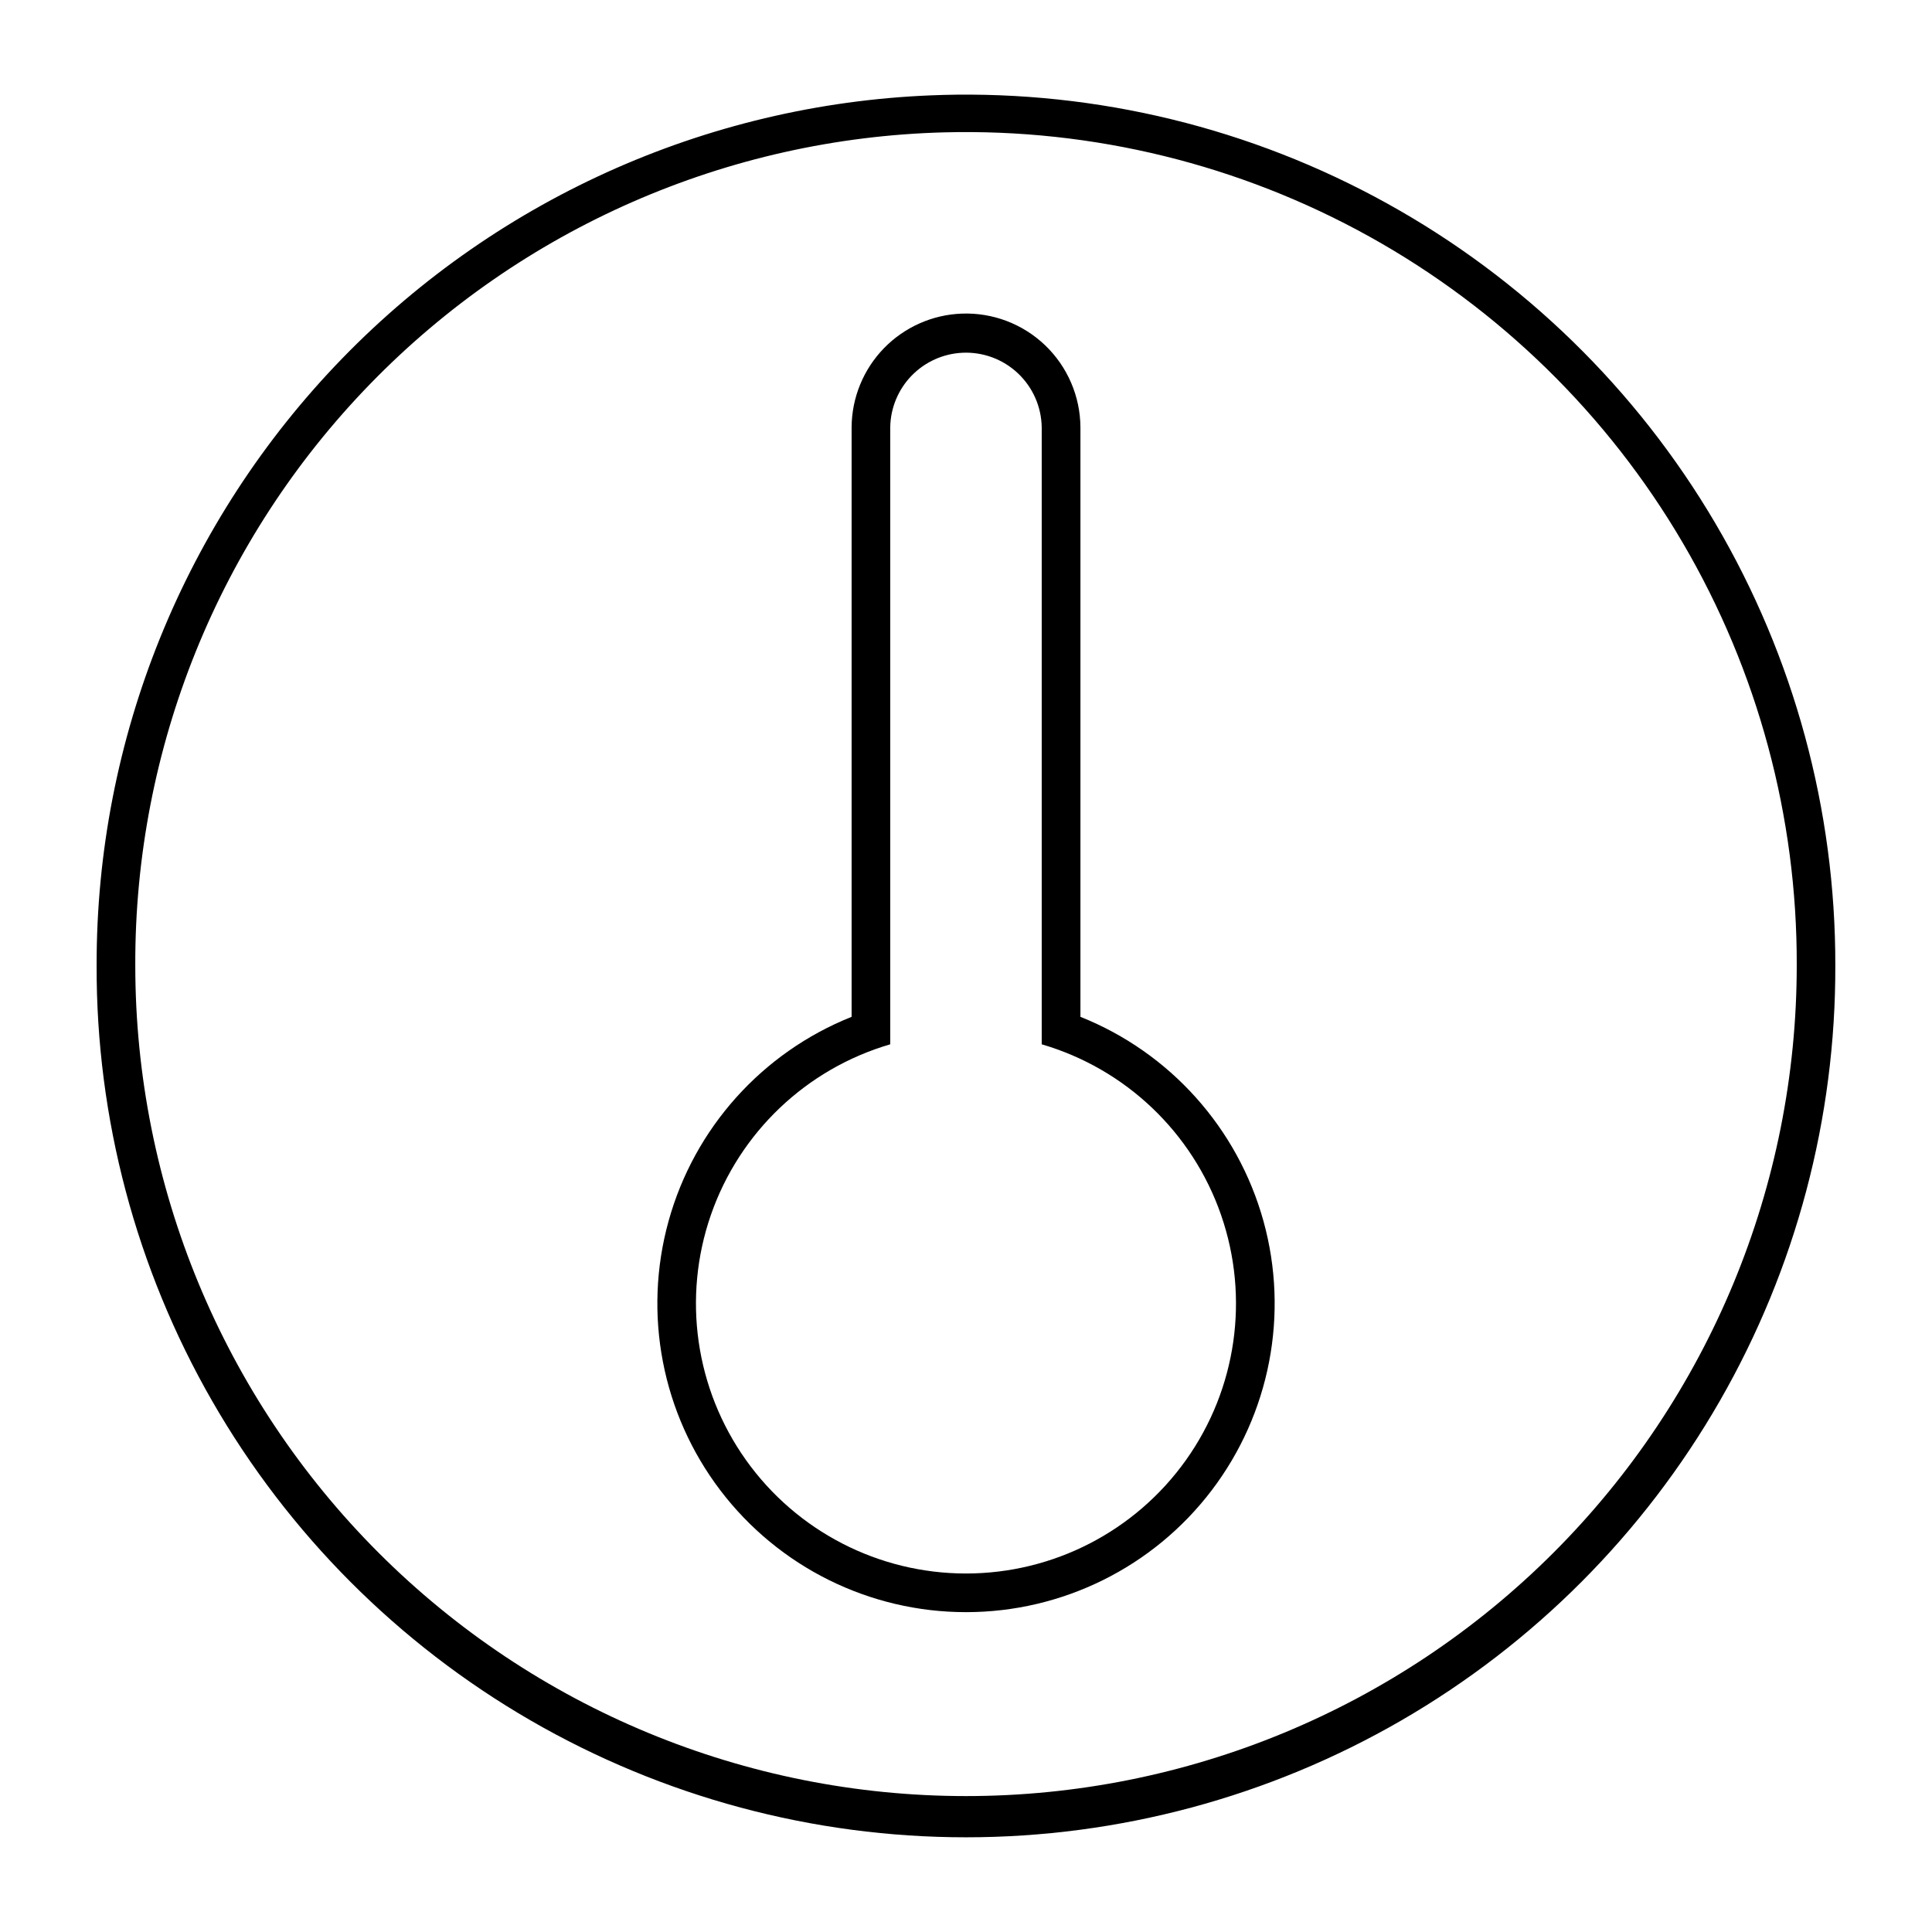 <?xml version="1.0" encoding="UTF-8"?>
<!-- Uploaded to: SVG Repo, www.svgrepo.com, Generator: SVG Repo Mixer Tools -->
<svg fill="#000000" width="800px" height="800px" version="1.1" viewBox="144 144 512 512" xmlns="http://www.w3.org/2000/svg">
 <g>
  <path d="m393.65 169.17c-60.043 1.656-117.07 26.695-158.92 69.781-41.848 43.09-65.219 100.82-65.125 160.88-0.121 40.52 10.449 80.355 30.637 115.48 20.191 35.133 49.289 64.316 84.359 84.613 35.07 20.293 74.875 30.98 115.39 30.98s80.32-10.688 115.39-30.98c35.074-20.297 64.172-49.48 84.359-84.613 20.191-35.129 30.758-74.965 30.637-115.48 0.066-41.199-10.922-81.664-31.809-117.18-20.891-35.512-50.922-64.773-86.965-84.73-36.043-19.961-76.777-29.891-117.96-28.758zm0.602 9.906c39.359-1.027 78.273 8.52 112.69 27.641 34.414 19.125 63.074 47.129 82.984 81.094 19.914 33.969 30.352 72.652 30.23 112.02 0 58.387-23.195 114.39-64.484 155.67-41.285 41.285-97.281 64.48-155.67 64.48-58.387 0-114.38-23.195-155.67-64.48-41.285-41.285-64.48-97.285-64.48-155.67-0.18-57.512 22.156-112.81 62.223-154.06 40.07-41.258 94.691-65.195 152.18-66.695z"/>
  <path d="m398.91 227.11c-7.812 0.281-15.215 3.57-20.664 9.18-5.445 5.609-8.512 13.105-8.562 20.922v156.26c-23.734 9.473-41.68 29.492-48.504 54.117-6.828 24.625-1.754 51.023 13.715 71.363 15.469 20.344 39.555 32.285 65.109 32.285s49.641-11.941 65.105-32.285c15.469-20.34 20.543-46.738 13.719-71.363-6.828-24.625-24.77-44.645-48.504-54.117v-156.26c-0.055-8.195-3.422-16.023-9.34-21.695-5.922-5.672-13.883-8.703-22.074-8.406zm0.168 10.371c5.422-0.246 10.711 1.711 14.664 5.43 3.953 3.715 6.234 8.875 6.324 14.301v163.54c22.227 6.496 39.938 23.348 47.527 45.223 7.594 21.879 4.133 46.078-9.293 64.945-13.426 18.867-35.148 30.074-58.309 30.074-23.156 0-44.879-11.207-58.305-30.074-13.426-18.867-16.887-43.066-9.297-64.945 7.594-21.875 25.305-38.727 47.531-45.223v-163.54c0.082-5.109 2.109-9.992 5.668-13.66 3.562-3.664 8.383-5.836 13.488-6.07z"/>
 </g>
</svg>